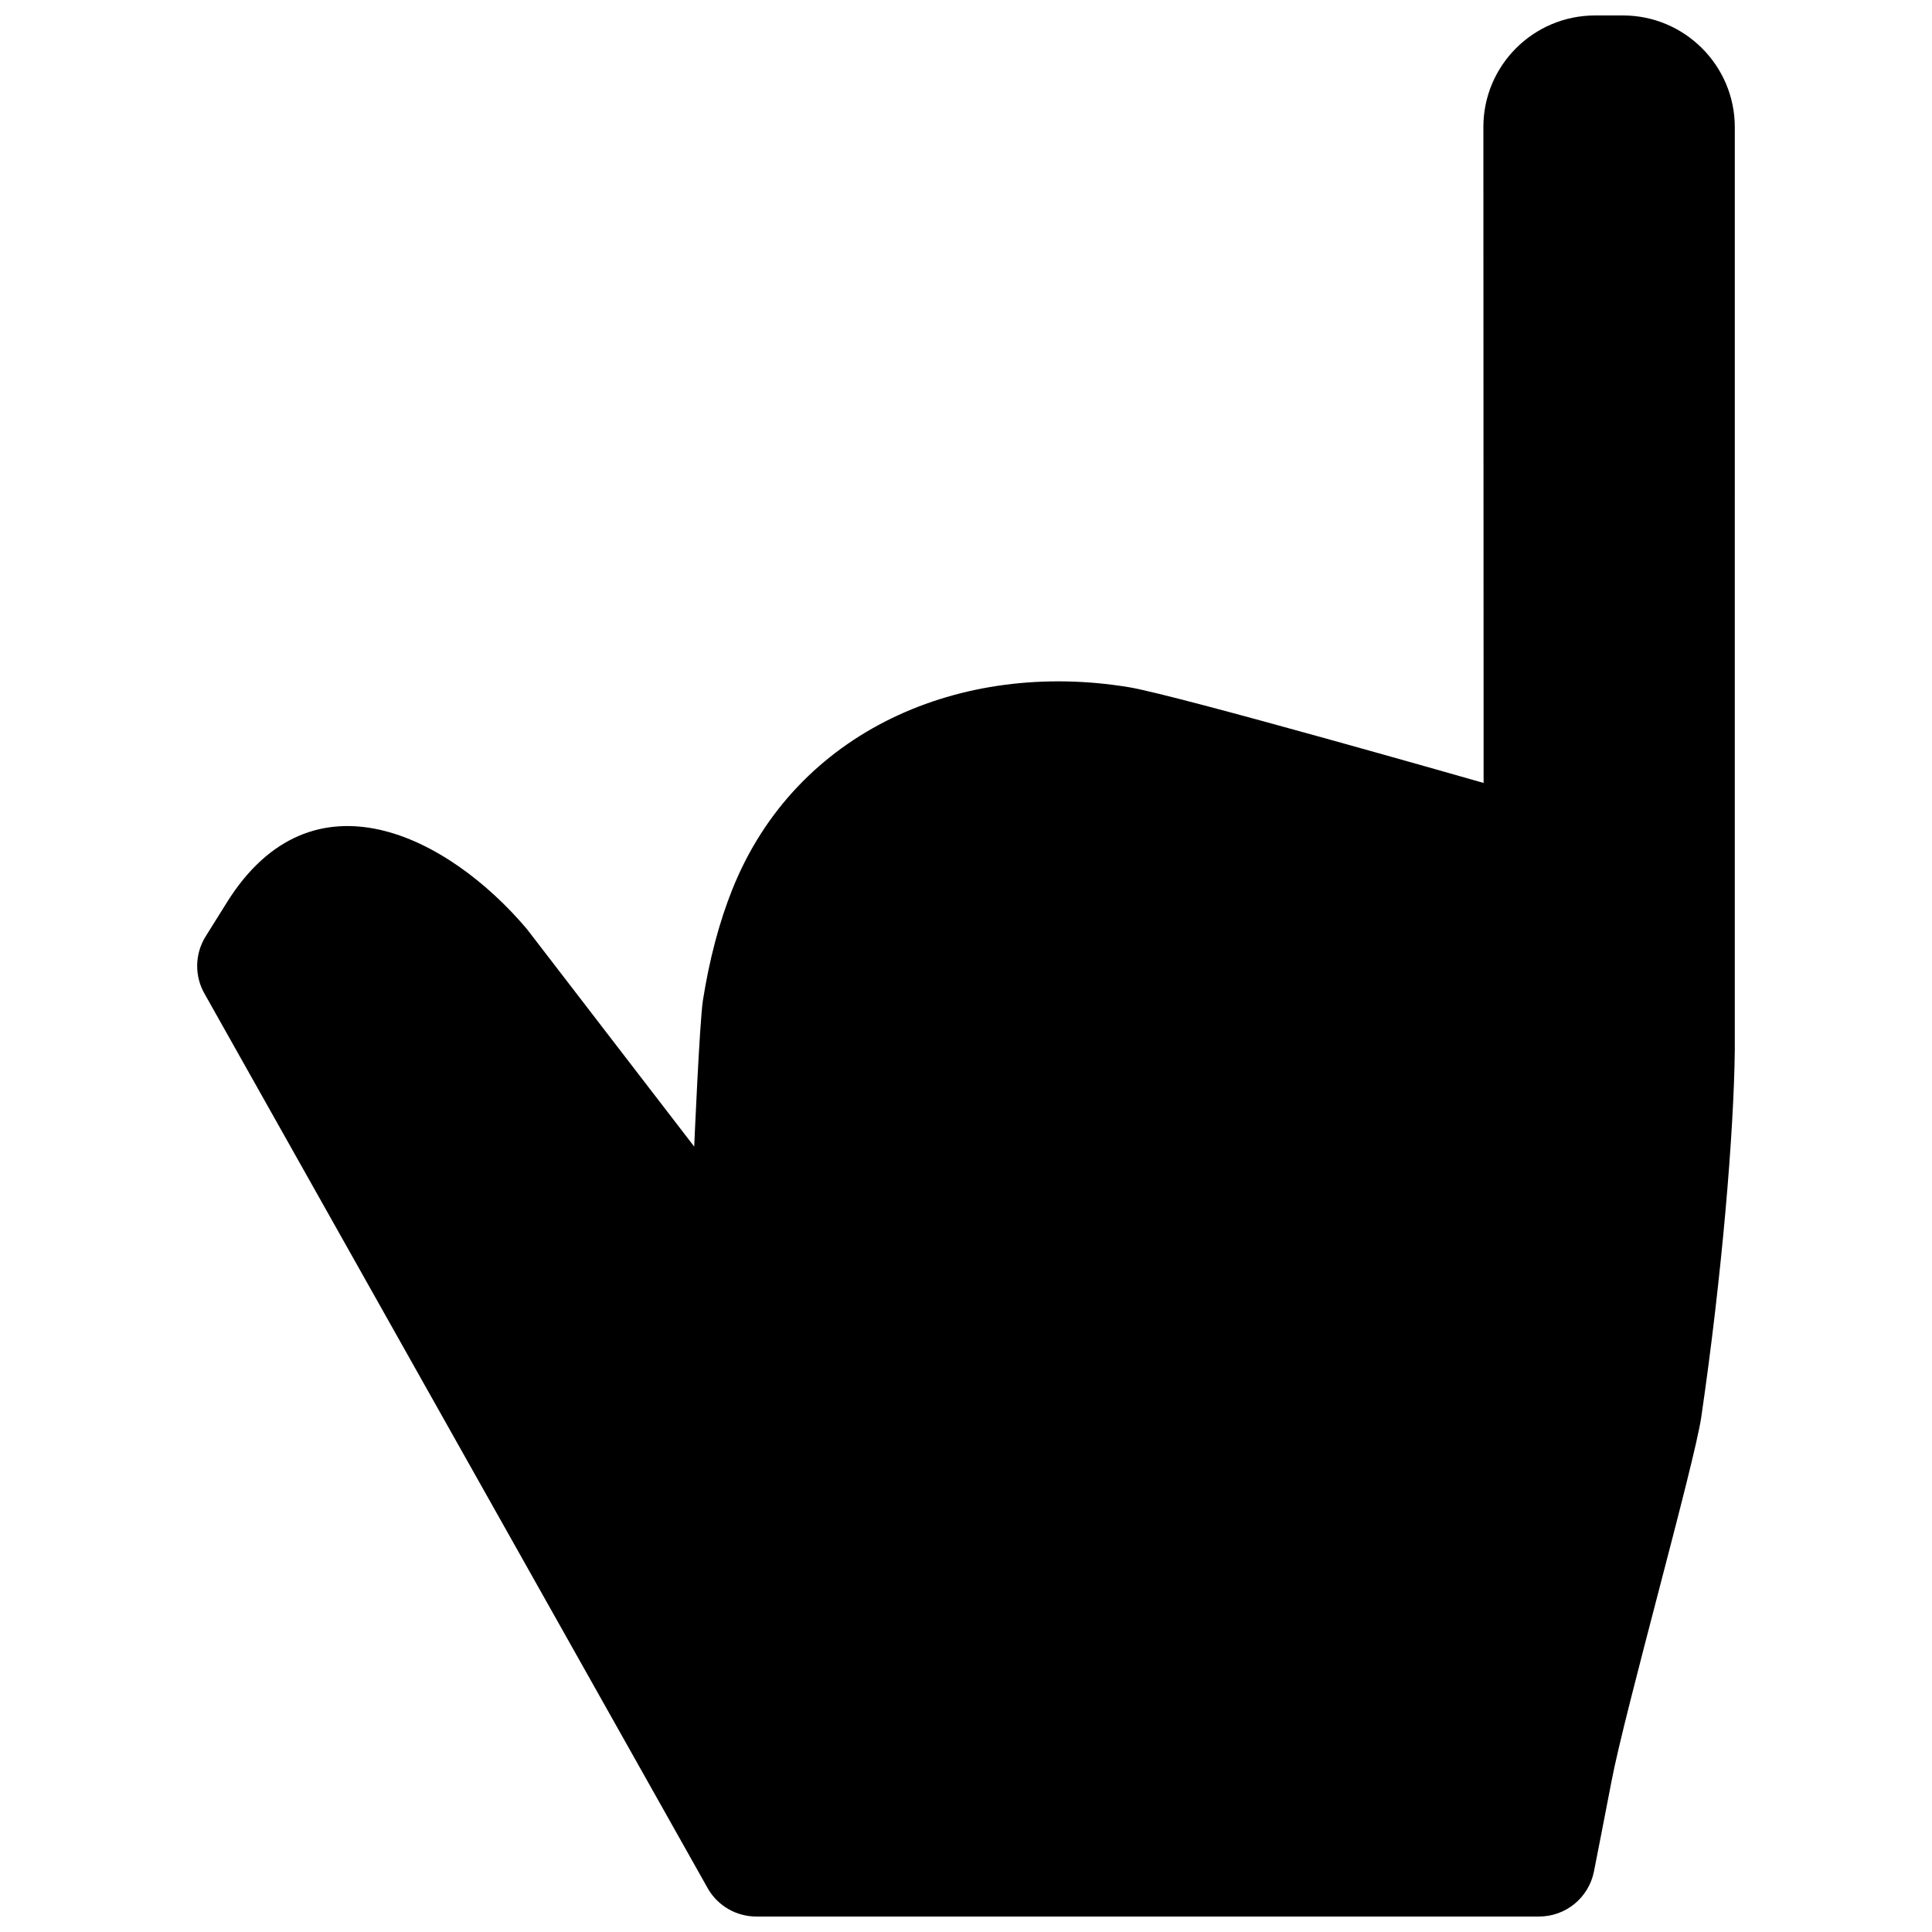 <?xml version="1.0" encoding="UTF-8"?>
<!-- Uploaded to: SVG Repo, www.svgrepo.com, Generator: SVG Repo Mixer Tools -->
<svg width="800px" height="800px" version="1.1" viewBox="144 144 512 512" xmlns="http://www.w3.org/2000/svg">
 <defs>
  <clipPath id="a">
   <path d="m196 148.09h408v503.81h-408z"/>
  </clipPath>
 </defs>
 <g clip-path="url(#a)">
  <path d="m331.69 644.65c2.668 4.496 7.512 7.25 12.738 7.25h207.45c7.047 0 13.117-4.961 14.52-11.867 0.238-1.164 3.449-17.527 4.672-23.984 3.492-18.445 21.965-84.027 23.793-96.551 5.465-37.398 8.633-75.391 8.875-97.109l0.004-244.68c0-16.355-13.328-29.613-29.621-29.613h-7.402c-16.359 0-29.617 13.266-29.609 29.574l0.062 173.82s-81.332-23.289-94.02-25.379c-44.391-7.309-88.215 11.43-105.07 53.57-3.551 8.879-6.102 18.711-7.789 29.344-0.906 5.711-2.32 38.836-2.32 38.836l-44.383-57.707c-20.797-24.559-56.852-43.18-79.461-7.004l-5.625 9c-2.938 4.703-3.008 10.652-0.176 15.418z" fill-rule="evenodd"/>
 </g>
</svg>